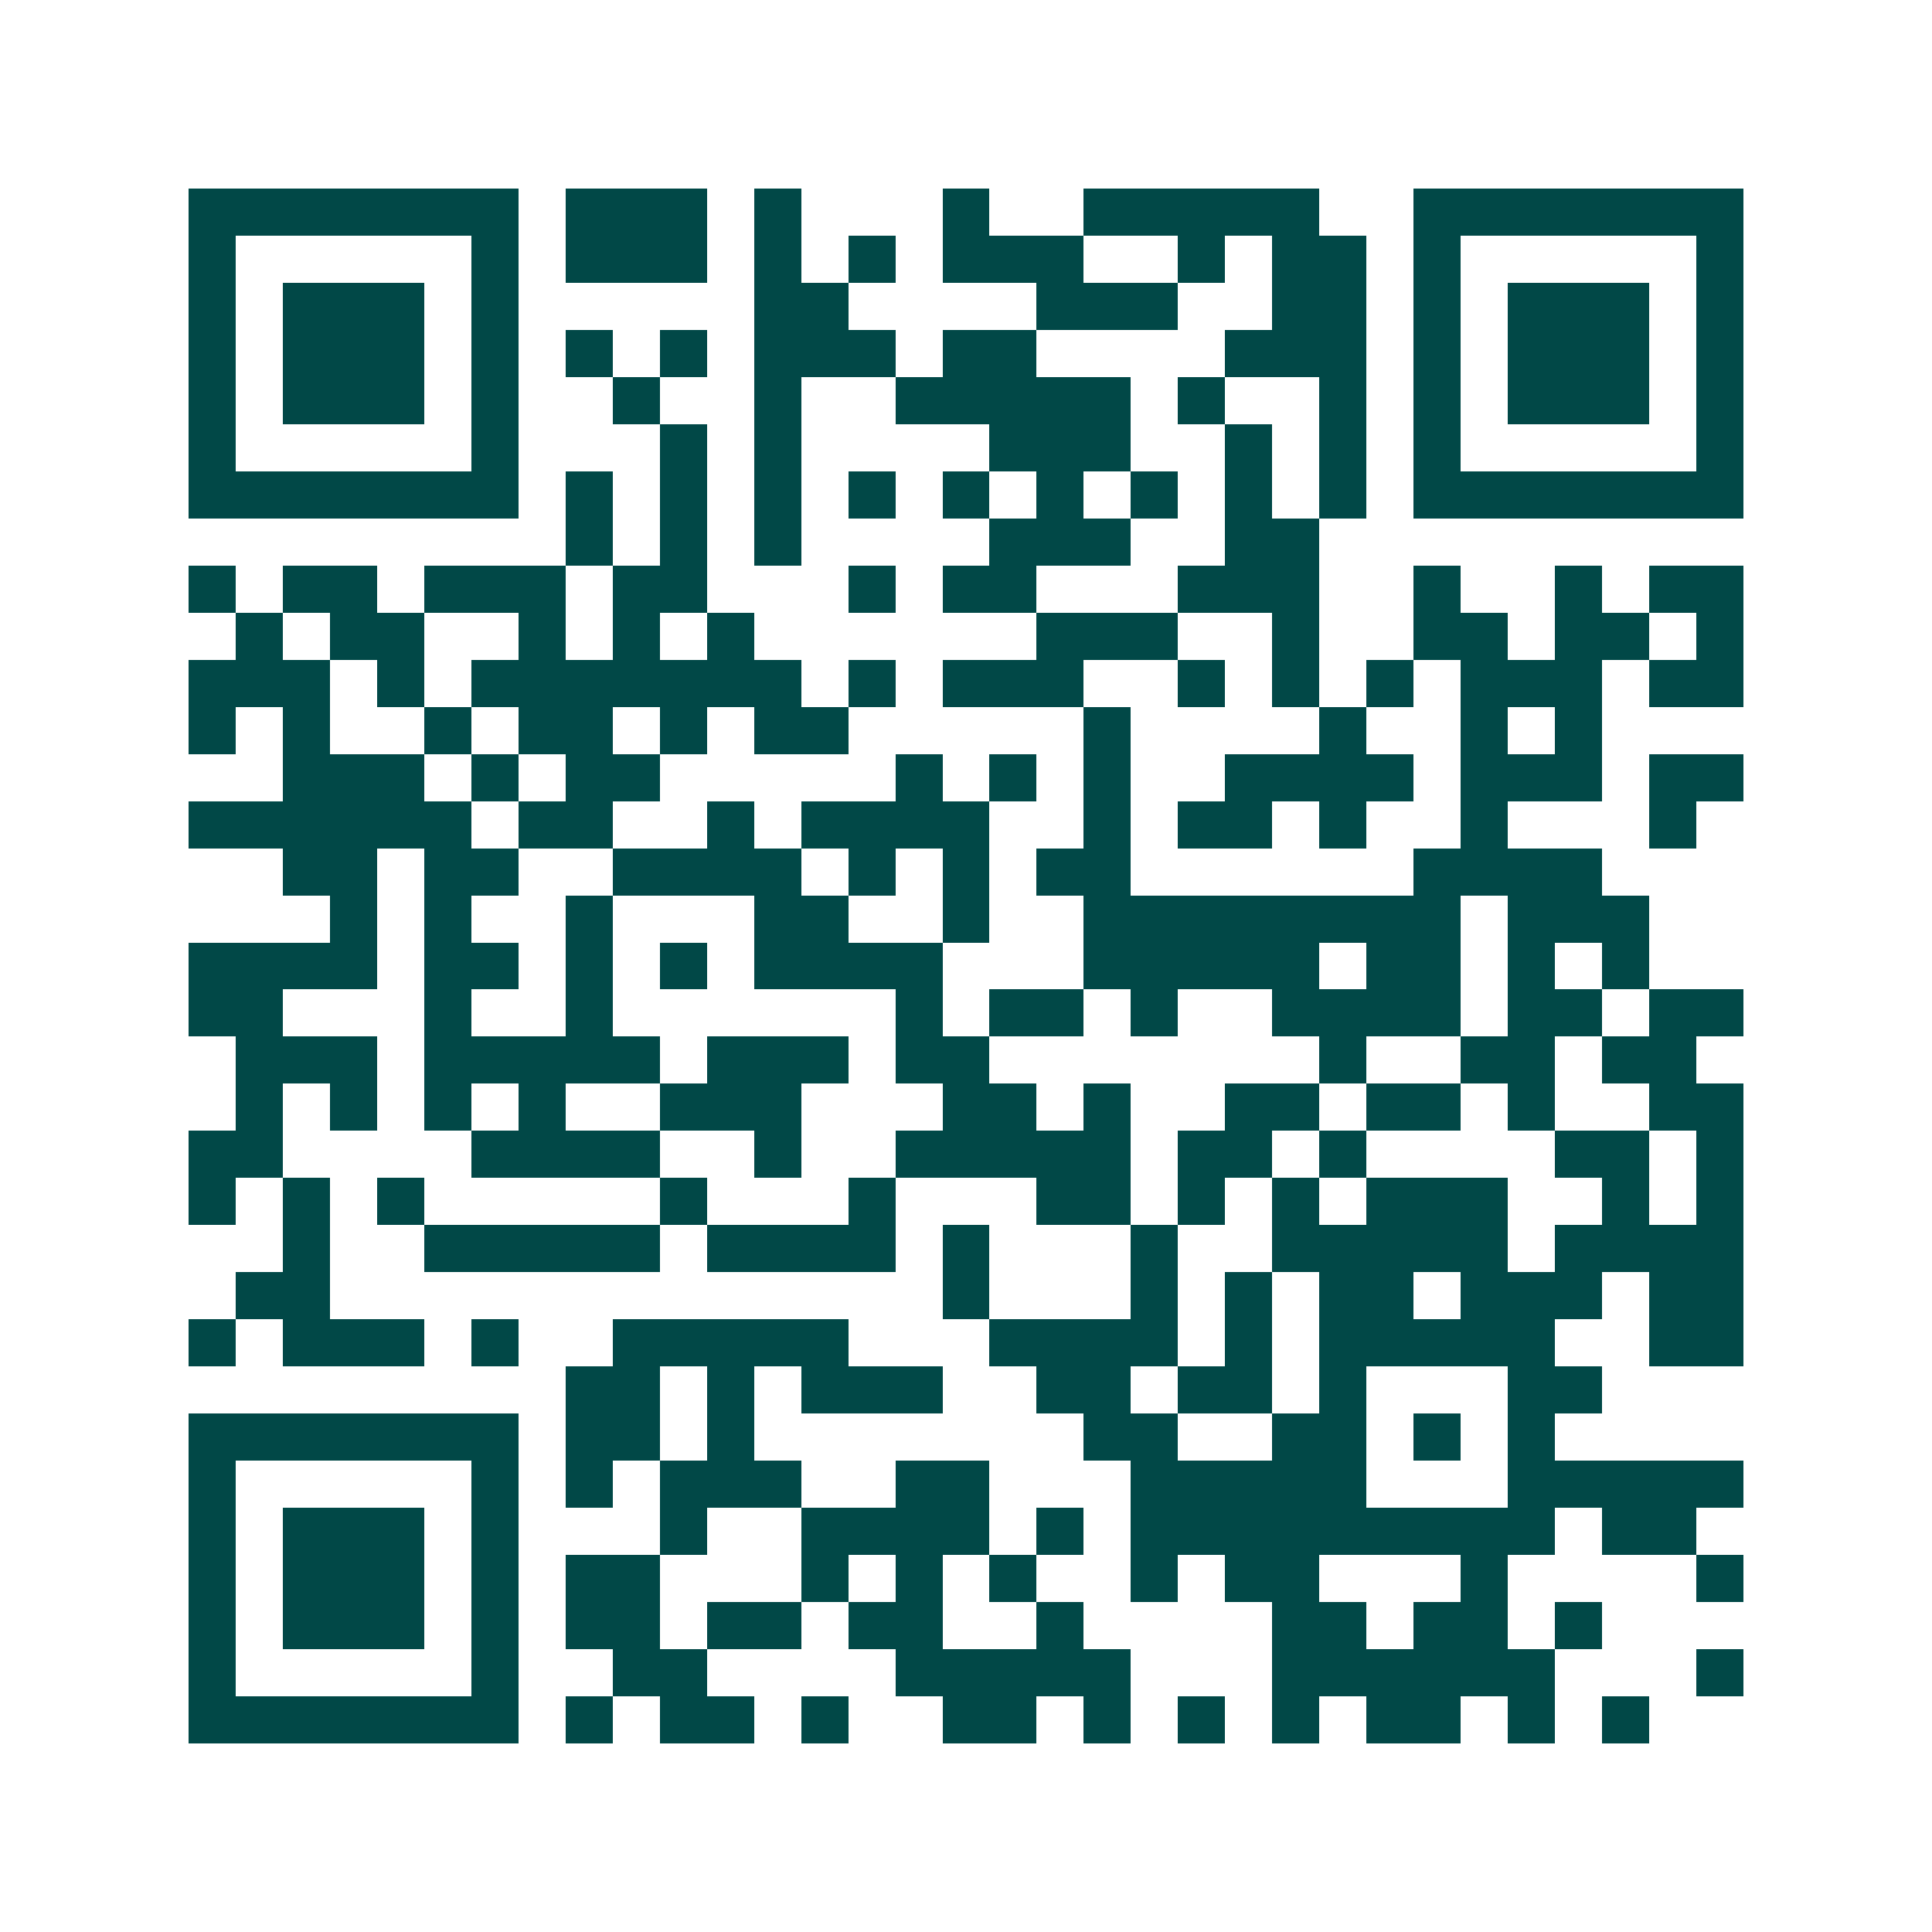 <svg xmlns="http://www.w3.org/2000/svg" width="200" height="200" viewBox="0 0 41 41" shape-rendering="crispEdges"><path fill="#ffffff" d="M0 0h41v41H0z"/><path stroke="#014847" d="M4 4.5h7m1 0h3m1 0h1m3 0h1m2 0h5m2 0h7M4 5.5h1m5 0h1m1 0h3m1 0h1m1 0h1m1 0h3m2 0h1m1 0h2m1 0h1m5 0h1M4 6.5h1m1 0h3m1 0h1m5 0h2m4 0h3m2 0h2m1 0h1m1 0h3m1 0h1M4 7.5h1m1 0h3m1 0h1m1 0h1m1 0h1m1 0h3m1 0h2m4 0h3m1 0h1m1 0h3m1 0h1M4 8.5h1m1 0h3m1 0h1m2 0h1m2 0h1m2 0h5m1 0h1m2 0h1m1 0h1m1 0h3m1 0h1M4 9.5h1m5 0h1m3 0h1m1 0h1m4 0h3m2 0h1m1 0h1m1 0h1m5 0h1M4 10.5h7m1 0h1m1 0h1m1 0h1m1 0h1m1 0h1m1 0h1m1 0h1m1 0h1m1 0h1m1 0h7M12 11.5h1m1 0h1m1 0h1m4 0h3m2 0h2M4 12.5h1m1 0h2m1 0h3m1 0h2m3 0h1m1 0h2m3 0h3m2 0h1m2 0h1m1 0h2M5 13.5h1m1 0h2m2 0h1m1 0h1m1 0h1m6 0h3m2 0h1m2 0h2m1 0h2m1 0h1M4 14.5h3m1 0h1m1 0h7m1 0h1m1 0h3m2 0h1m1 0h1m1 0h1m1 0h3m1 0h2M4 15.5h1m1 0h1m2 0h1m1 0h2m1 0h1m1 0h2m5 0h1m4 0h1m2 0h1m1 0h1M6 16.5h3m1 0h1m1 0h2m5 0h1m1 0h1m1 0h1m2 0h4m1 0h3m1 0h2M4 17.5h6m1 0h2m2 0h1m1 0h4m2 0h1m1 0h2m1 0h1m2 0h1m3 0h1M6 18.5h2m1 0h2m2 0h4m1 0h1m1 0h1m1 0h2m6 0h4M7 19.5h1m1 0h1m2 0h1m3 0h2m2 0h1m2 0h8m1 0h3M4 20.5h4m1 0h2m1 0h1m1 0h1m1 0h4m3 0h5m1 0h2m1 0h1m1 0h1M4 21.5h2m3 0h1m2 0h1m6 0h1m1 0h2m1 0h1m2 0h4m1 0h2m1 0h2M5 22.5h3m1 0h5m1 0h3m1 0h2m7 0h1m2 0h2m1 0h2M5 23.5h1m1 0h1m1 0h1m1 0h1m2 0h3m3 0h2m1 0h1m2 0h2m1 0h2m1 0h1m2 0h2M4 24.5h2m4 0h4m2 0h1m2 0h5m1 0h2m1 0h1m4 0h2m1 0h1M4 25.5h1m1 0h1m1 0h1m5 0h1m3 0h1m3 0h2m1 0h1m1 0h1m1 0h3m2 0h1m1 0h1M6 26.5h1m2 0h5m1 0h4m1 0h1m3 0h1m2 0h5m1 0h4M5 27.5h2m13 0h1m3 0h1m1 0h1m1 0h2m1 0h3m1 0h2M4 28.5h1m1 0h3m1 0h1m2 0h5m3 0h4m1 0h1m1 0h5m2 0h2M12 29.5h2m1 0h1m1 0h3m2 0h2m1 0h2m1 0h1m3 0h2M4 30.5h7m1 0h2m1 0h1m7 0h2m2 0h2m1 0h1m1 0h1M4 31.5h1m5 0h1m1 0h1m1 0h3m2 0h2m3 0h5m3 0h5M4 32.5h1m1 0h3m1 0h1m3 0h1m2 0h4m1 0h1m1 0h9m1 0h2M4 33.5h1m1 0h3m1 0h1m1 0h2m3 0h1m1 0h1m1 0h1m2 0h1m1 0h2m3 0h1m4 0h1M4 34.5h1m1 0h3m1 0h1m1 0h2m1 0h2m1 0h2m2 0h1m4 0h2m1 0h2m1 0h1M4 35.5h1m5 0h1m2 0h2m4 0h5m3 0h6m3 0h1M4 36.5h7m1 0h1m1 0h2m1 0h1m2 0h2m1 0h1m1 0h1m1 0h1m1 0h2m1 0h1m1 0h1"/></svg>
